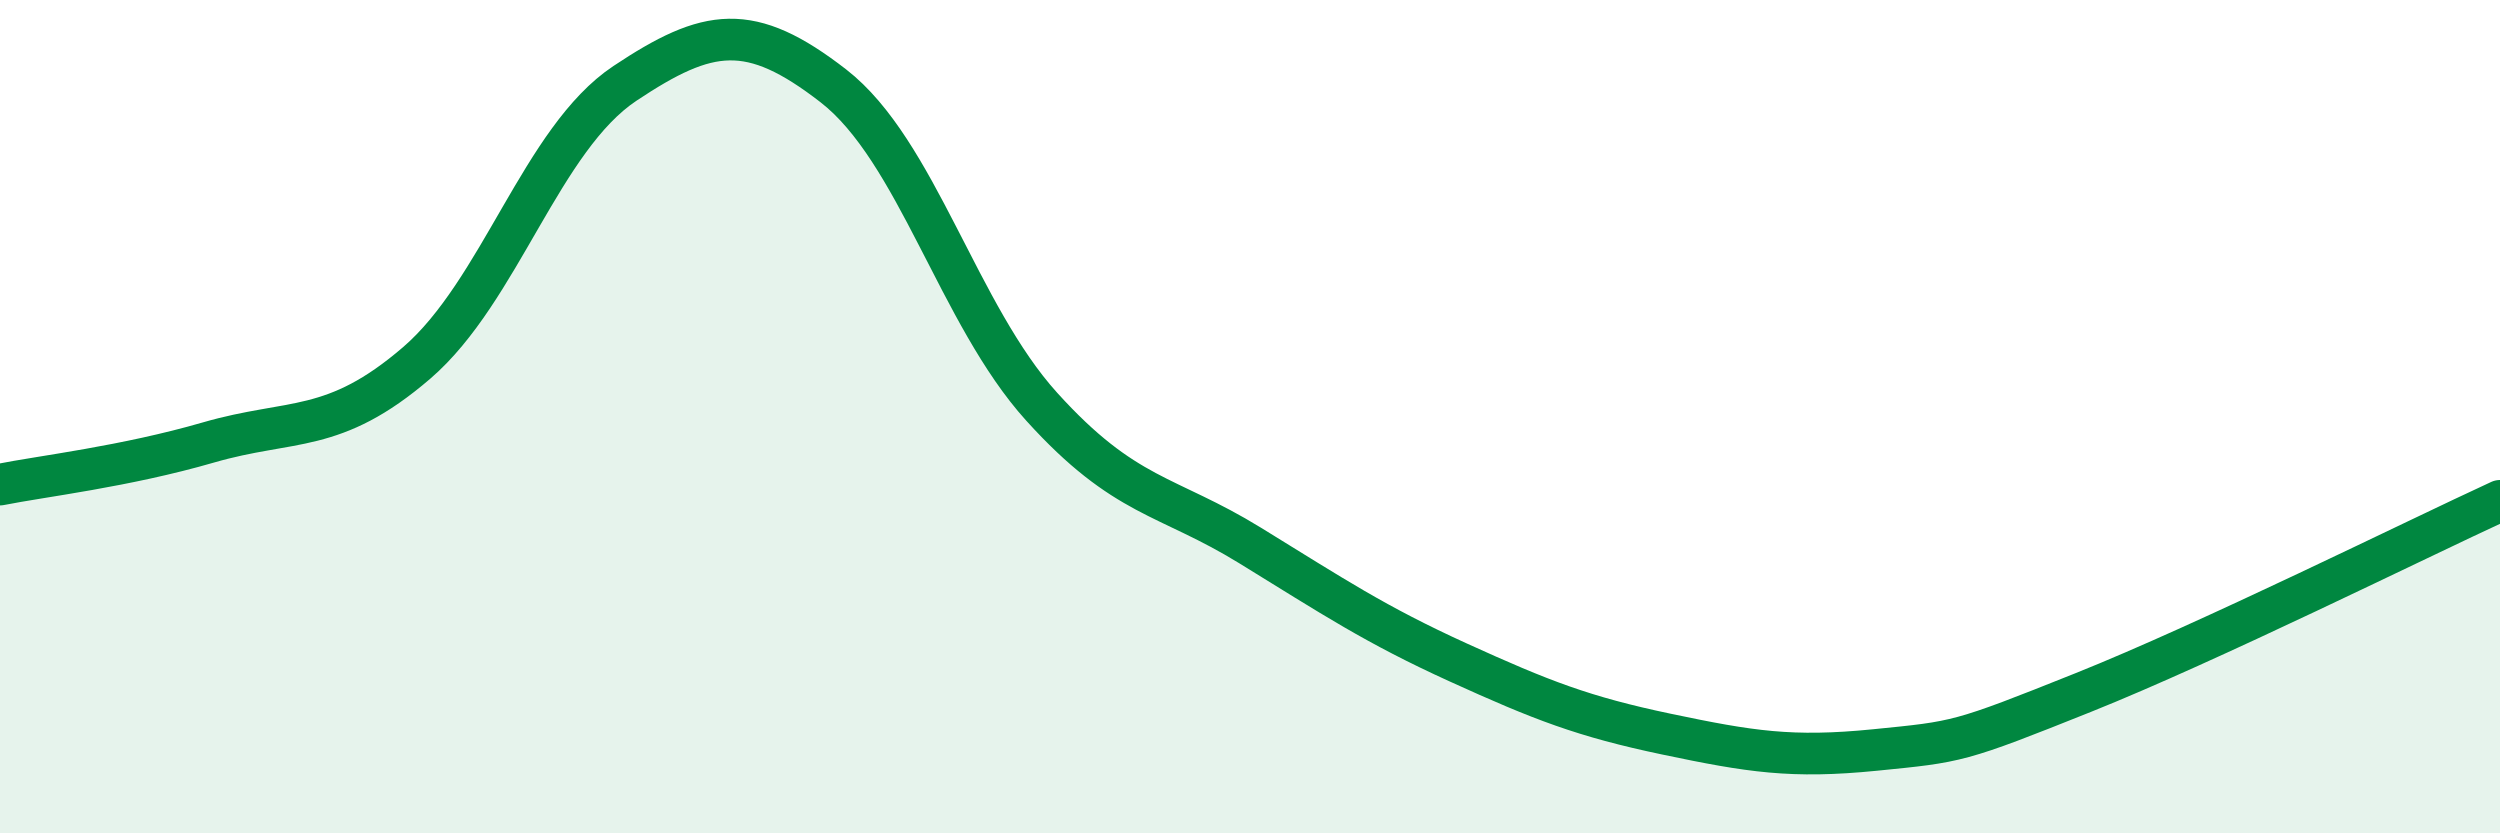
    <svg width="60" height="20" viewBox="0 0 60 20" xmlns="http://www.w3.org/2000/svg">
      <path
        d="M 0,11.63 C 1,11.43 3,11.2 5,10.62 C 7,10.04 8,10.43 10,8.71 C 12,6.99 13,3.33 15,2 C 17,0.67 18,0.51 20,2.06 C 22,3.61 23,7.55 25,9.76 C 27,11.97 28,11.86 30,13.09 C 32,14.32 33,14.99 35,15.9 C 37,16.81 38,17.2 40,17.62 C 42,18.04 43,18.2 45,18 C 47,17.8 47,17.82 50,16.62 C 53,15.42 58,12.94 60,12.02L60 20L0 20Z"
        fill="#008740"
        opacity="0.1"
        stroke-linecap="round"
        stroke-linejoin="round"
      />
      <path
        d="M 0,11.63 C 1,11.43 3,11.2 5,10.62 C 7,10.04 8,10.43 10,8.71 C 12,6.99 13,3.33 15,2 C 17,0.67 18,0.51 20,2.06 C 22,3.61 23,7.55 25,9.76 C 27,11.97 28,11.86 30,13.09 C 32,14.32 33,14.99 35,15.9 C 37,16.81 38,17.2 40,17.62 C 42,18.04 43,18.2 45,18 C 47,17.8 47,17.82 50,16.62 C 53,15.42 58,12.94 60,12.02"
        stroke="#008740"
        stroke-width="1"
        fill="none"
        stroke-linecap="round"
        stroke-linejoin="round"
      />
    </svg>
  